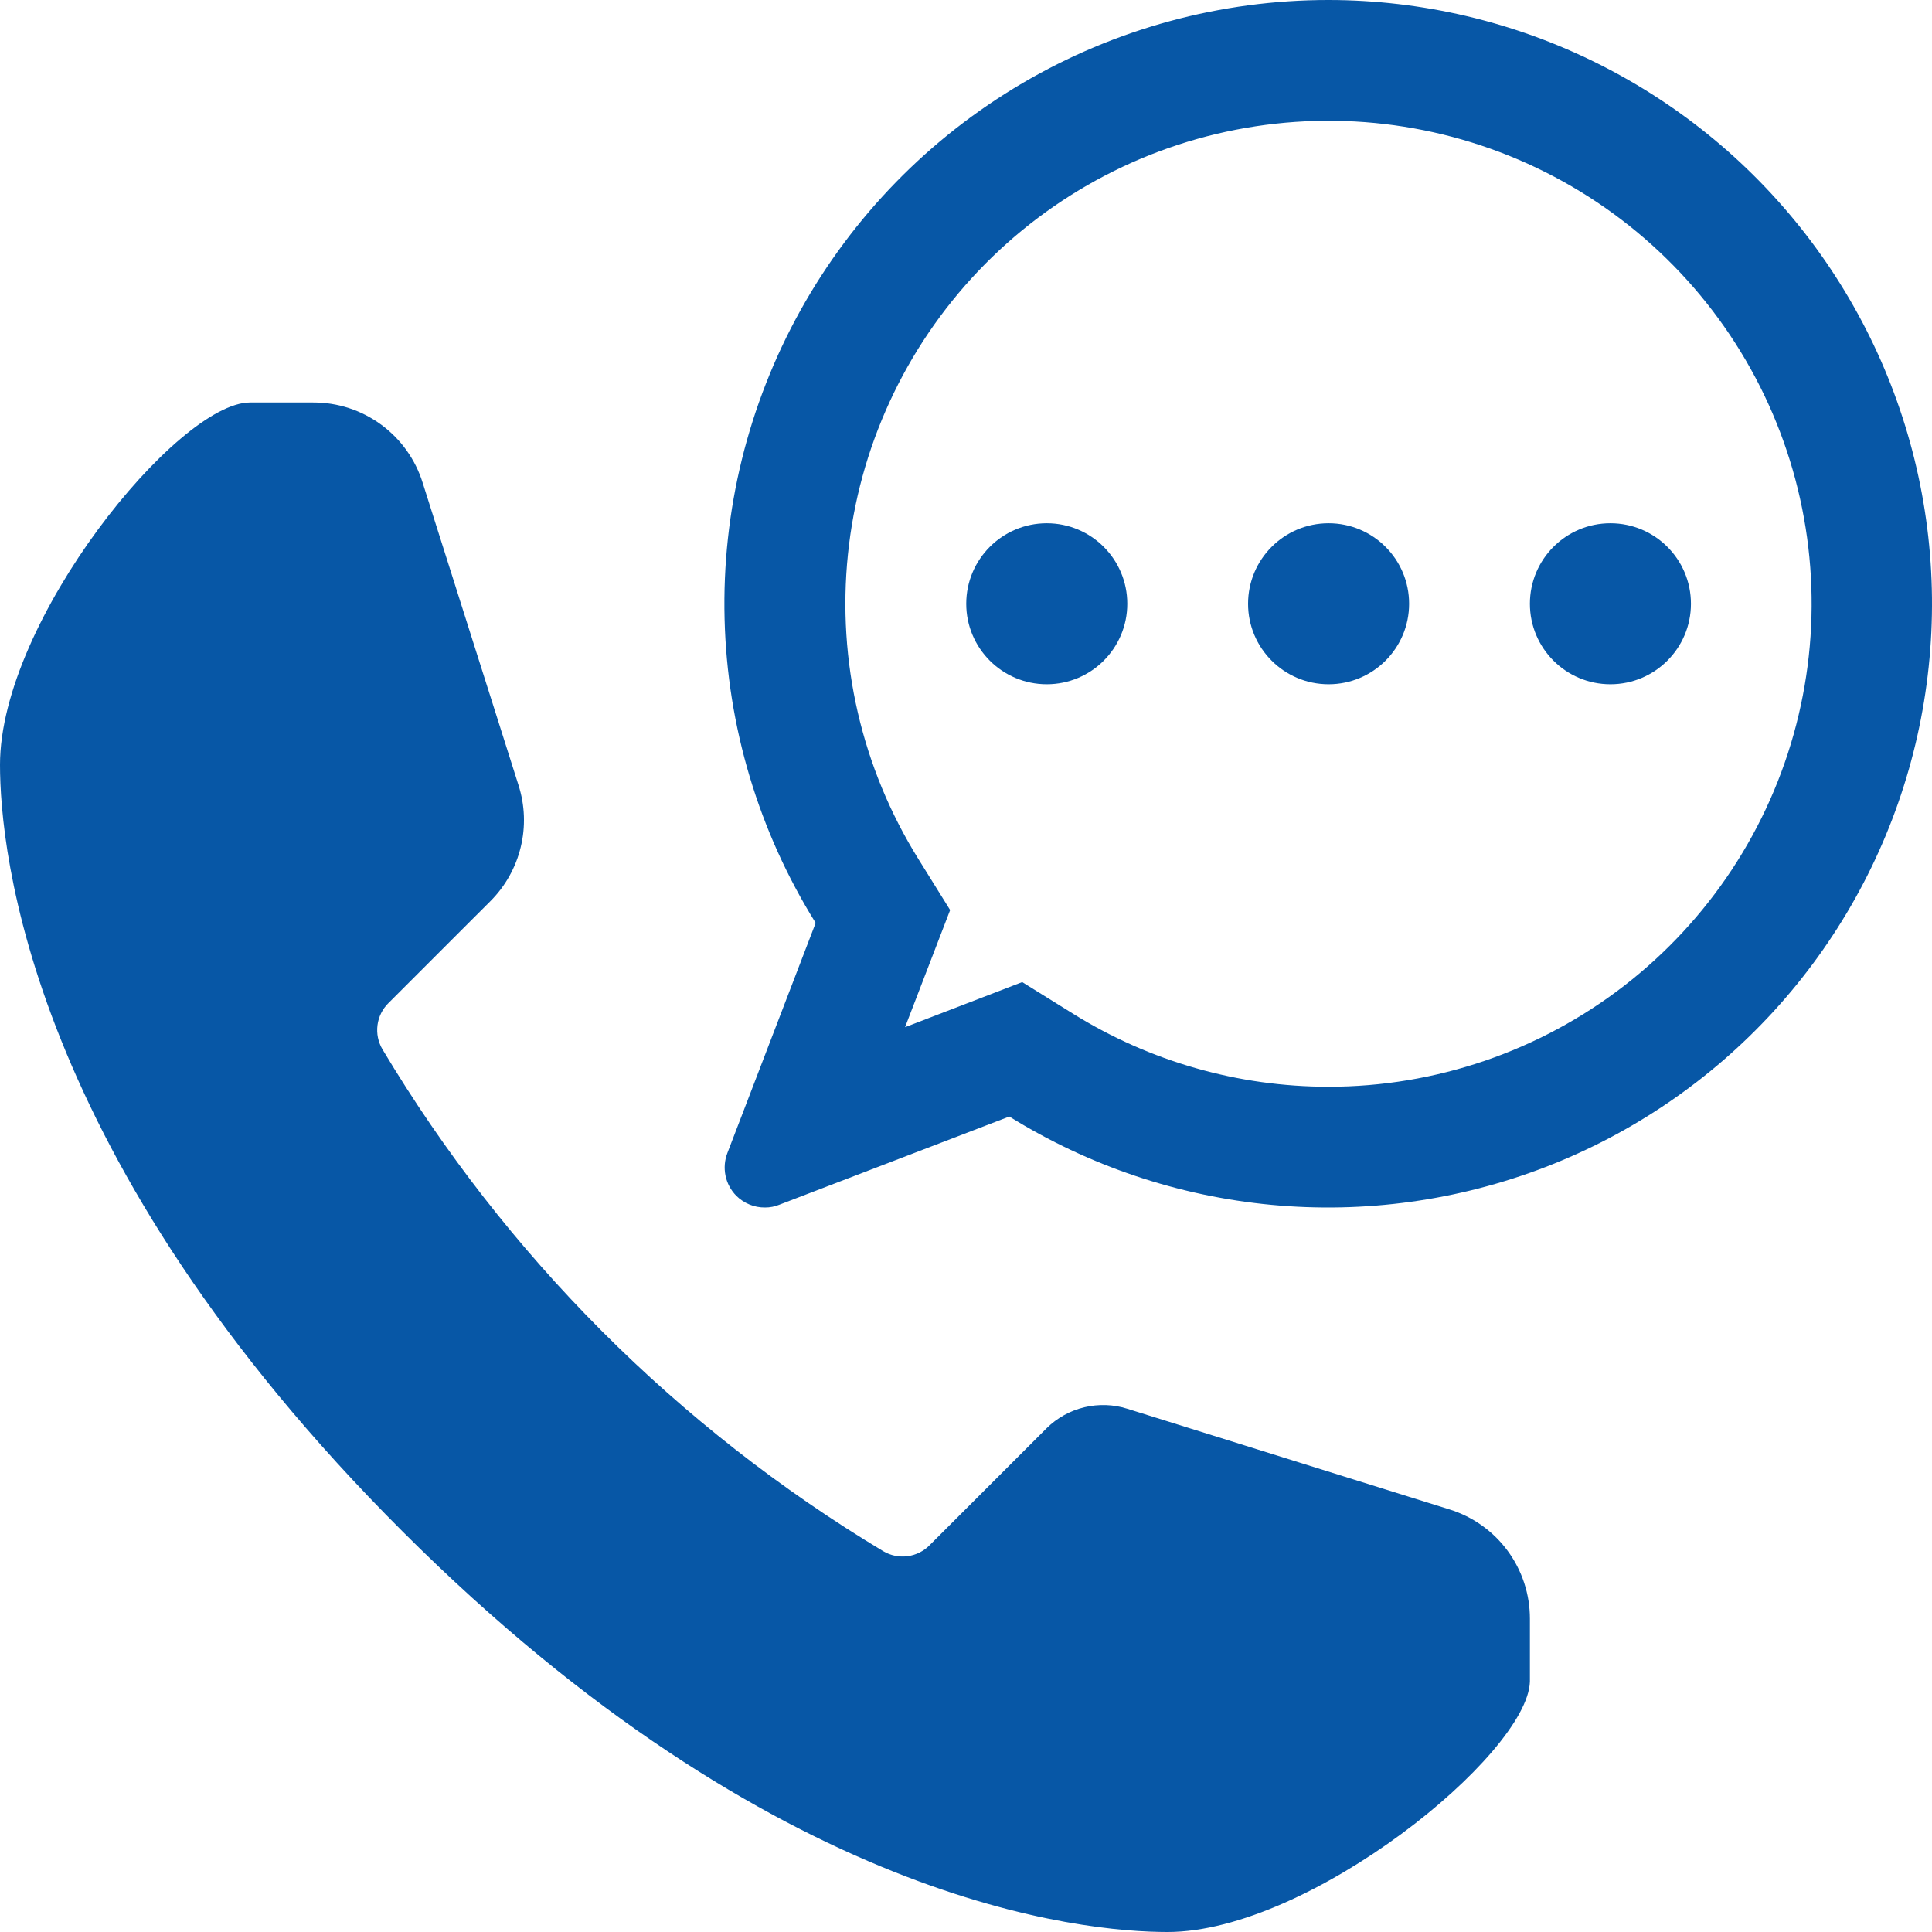 <svg width="48" height="48" viewBox="0 0 48 48" fill="none" xmlns="http://www.w3.org/2000/svg">
<path d="M36.009 37.5L28.007 35C27.662 34.891 27.293 34.879 26.941 34.963C26.588 35.048 26.265 35.226 26.007 35.48L23.096 38.39C22.949 38.54 22.755 38.636 22.547 38.663C22.338 38.691 22.127 38.647 21.946 38.54C16.835 35.47 12.561 31.186 9.502 26.07C9.395 25.889 9.352 25.678 9.379 25.469C9.406 25.261 9.502 25.067 9.652 24.92L12.183 22.39C12.553 22.02 12.814 21.556 12.937 21.048C13.061 20.54 13.042 20.008 12.883 19.51L10.503 12C10.323 11.419 9.962 10.912 9.472 10.552C8.982 10.192 8.39 9.998 7.782 10H6.212C4.411 10 0 15.43 0 19C0 21.13 0.72 28.78 10.003 38.05C19.285 47.32 26.917 48 29.008 48C32.538 48 37.95 43.59 38.01 41.78V40.22C38.011 39.612 37.818 39.02 37.458 38.531C37.098 38.041 36.59 37.68 36.009 37.5Z" fill="#0757A6"/>
<path d="M33.008 1.90489e-06C30.331 -0.001 27.703 0.713 25.395 2.07C23.088 3.426 21.185 5.375 19.885 7.715C18.585 10.054 17.935 12.699 18.002 15.374C18.068 18.049 18.85 20.658 20.265 22.93L18.074 28.64C18.003 28.82 17.986 29.018 18.025 29.208C18.064 29.398 18.158 29.572 18.294 29.71C18.388 29.803 18.499 29.876 18.621 29.926C18.742 29.976 18.873 30.001 19.005 30C19.128 30.001 19.251 29.977 19.365 29.93L25.076 27.74C27.048 28.965 29.277 29.716 31.588 29.934C33.9 30.152 36.23 29.83 38.396 28.995C40.562 28.16 42.504 26.833 44.071 25.12C45.637 23.407 46.784 21.354 47.422 19.123C48.06 16.891 48.172 14.542 47.748 12.261C47.324 9.979 46.376 7.826 44.979 5.973C43.582 4.119 41.773 2.615 39.696 1.579C37.619 0.542 35.33 0.002 33.008 1.90489e-06ZM33.008 27C30.767 27 28.57 26.373 26.667 25.19L25.396 24.4L22.486 25.52L23.606 22.61L22.816 21.34C21.411 19.083 20.795 16.423 21.066 13.778C21.337 11.134 22.478 8.654 24.311 6.728C26.144 4.802 28.565 3.539 31.194 3.138C33.823 2.736 36.51 3.219 38.835 4.51C41.16 5.801 42.99 7.827 44.038 10.27C45.086 12.713 45.293 15.435 44.626 18.009C43.96 20.582 42.457 22.862 40.354 24.489C38.251 26.116 35.667 27 33.008 27Z" fill="#0757A6"/>
<path d="M33.009 17C34.113 17 35.009 16.105 35.009 15C35.009 13.895 34.113 13 33.009 13C31.904 13 31.008 13.895 31.008 15C31.008 16.105 31.904 17 33.009 17Z" fill="#0757A6"/>
<path d="M26.007 17C27.111 17 28.007 16.105 28.007 15C28.007 13.895 27.111 13 26.007 13C24.902 13 24.006 13.895 24.006 15C24.006 16.105 24.902 17 26.007 17Z" fill="#0757A6"/>
<path d="M40.01 17C41.115 17 42.011 16.105 42.011 15C42.011 13.895 41.115 13 40.01 13C38.905 13 38.01 13.895 38.01 15C38.01 16.105 38.905 17 40.01 17Z" fill="#0757A6"/>
</svg>
